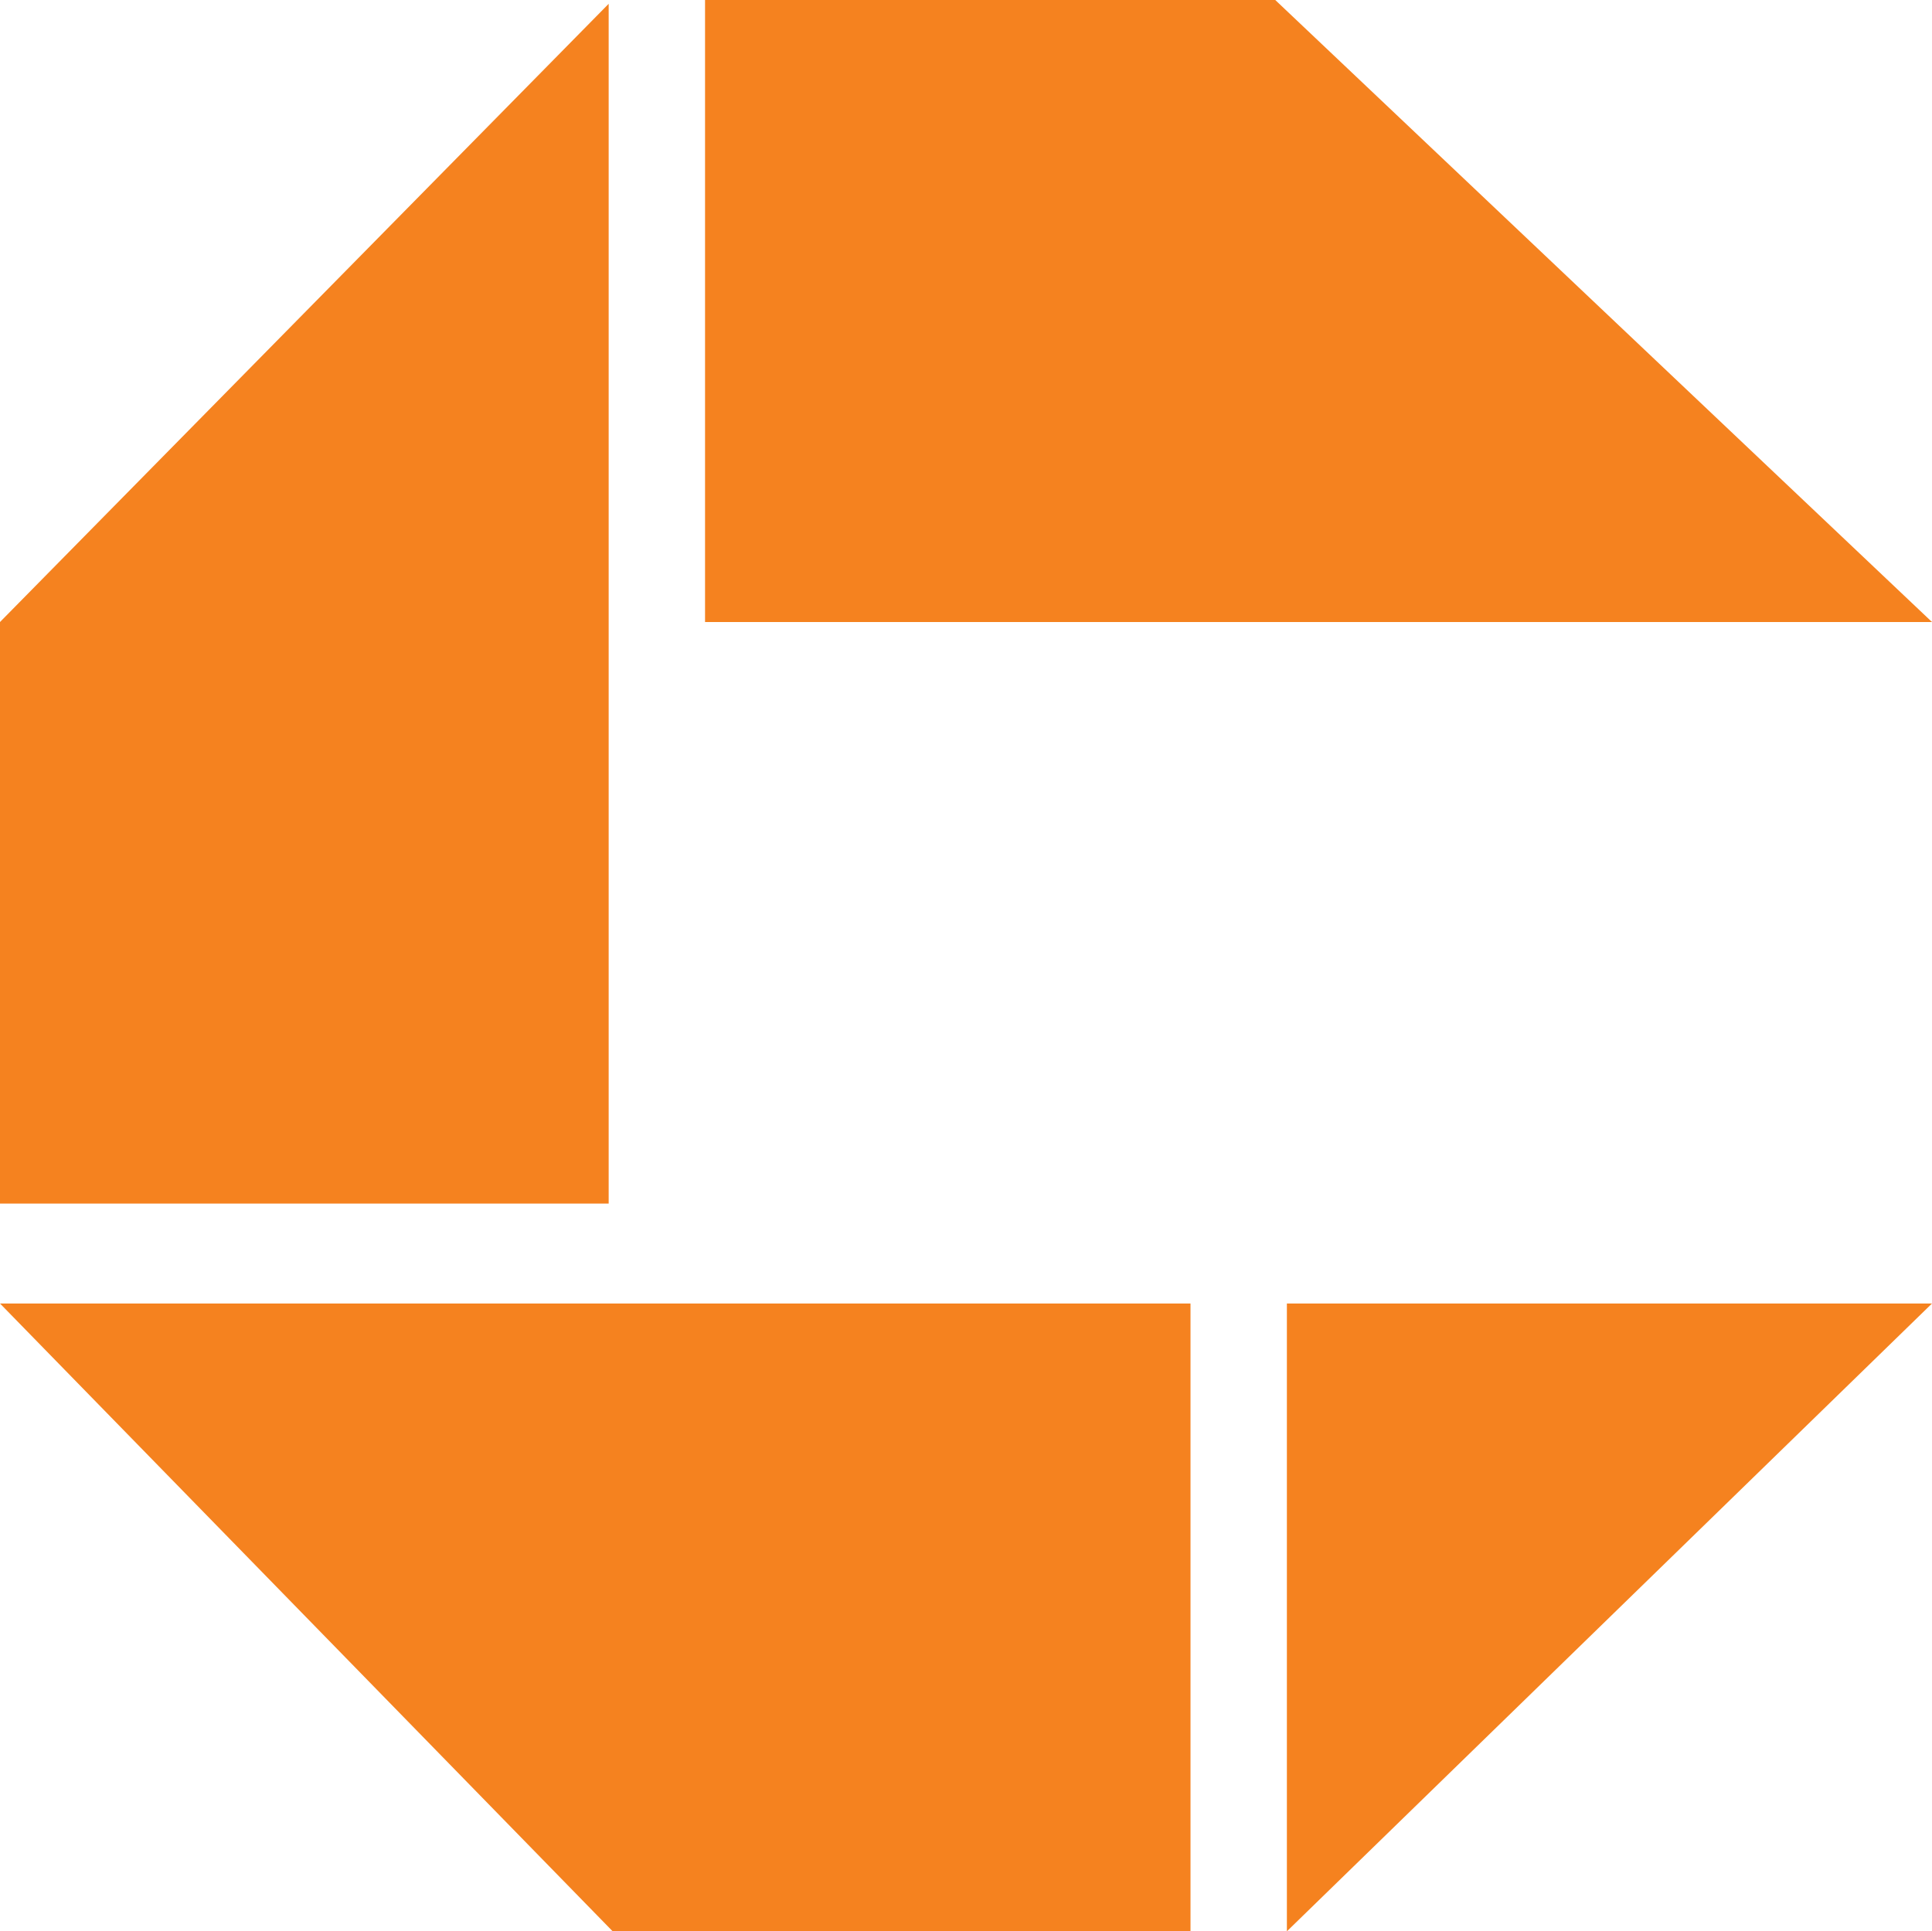 <?xml version="1.0" encoding="utf-8"?>
<!-- Generator: Adobe Illustrator 28.2.0, SVG Export Plug-In . SVG Version: 6.00 Build 0)  -->
<svg version="1.1" id="Layer_1" xmlns="http://www.w3.org/2000/svg" xmlns:xlink="http://www.w3.org/1999/xlink" x="0px" y="0px"
	 viewBox="0 0 864 863.8" style="enable-background:new 0 0 864 863.8;" xml:space="preserve">
<style type="text/css">
	.st0{fill-rule:evenodd;clip-rule:evenodd;fill:#F5821F;}
	.st1{fill-rule:evenodd;clip-rule:evenodd;fill:#211E1F;}
	.st2{fill-rule:evenodd;clip-rule:evenodd;fill:#FFFFFF;}
</style>
<g id="Page_1">
	<path id="Path_2_00000161630969017188665050000014563183406315850687_" class="st0" d="M315.3,0h255L864,278.2H315.3 M0,278.2
		L272.2,1.7v536.6H0V278.2z M0,583h532.4v280.8H274L0,583z M575.5,863.8V583H864L575.5,863.8z"/>
</g>
</svg>
